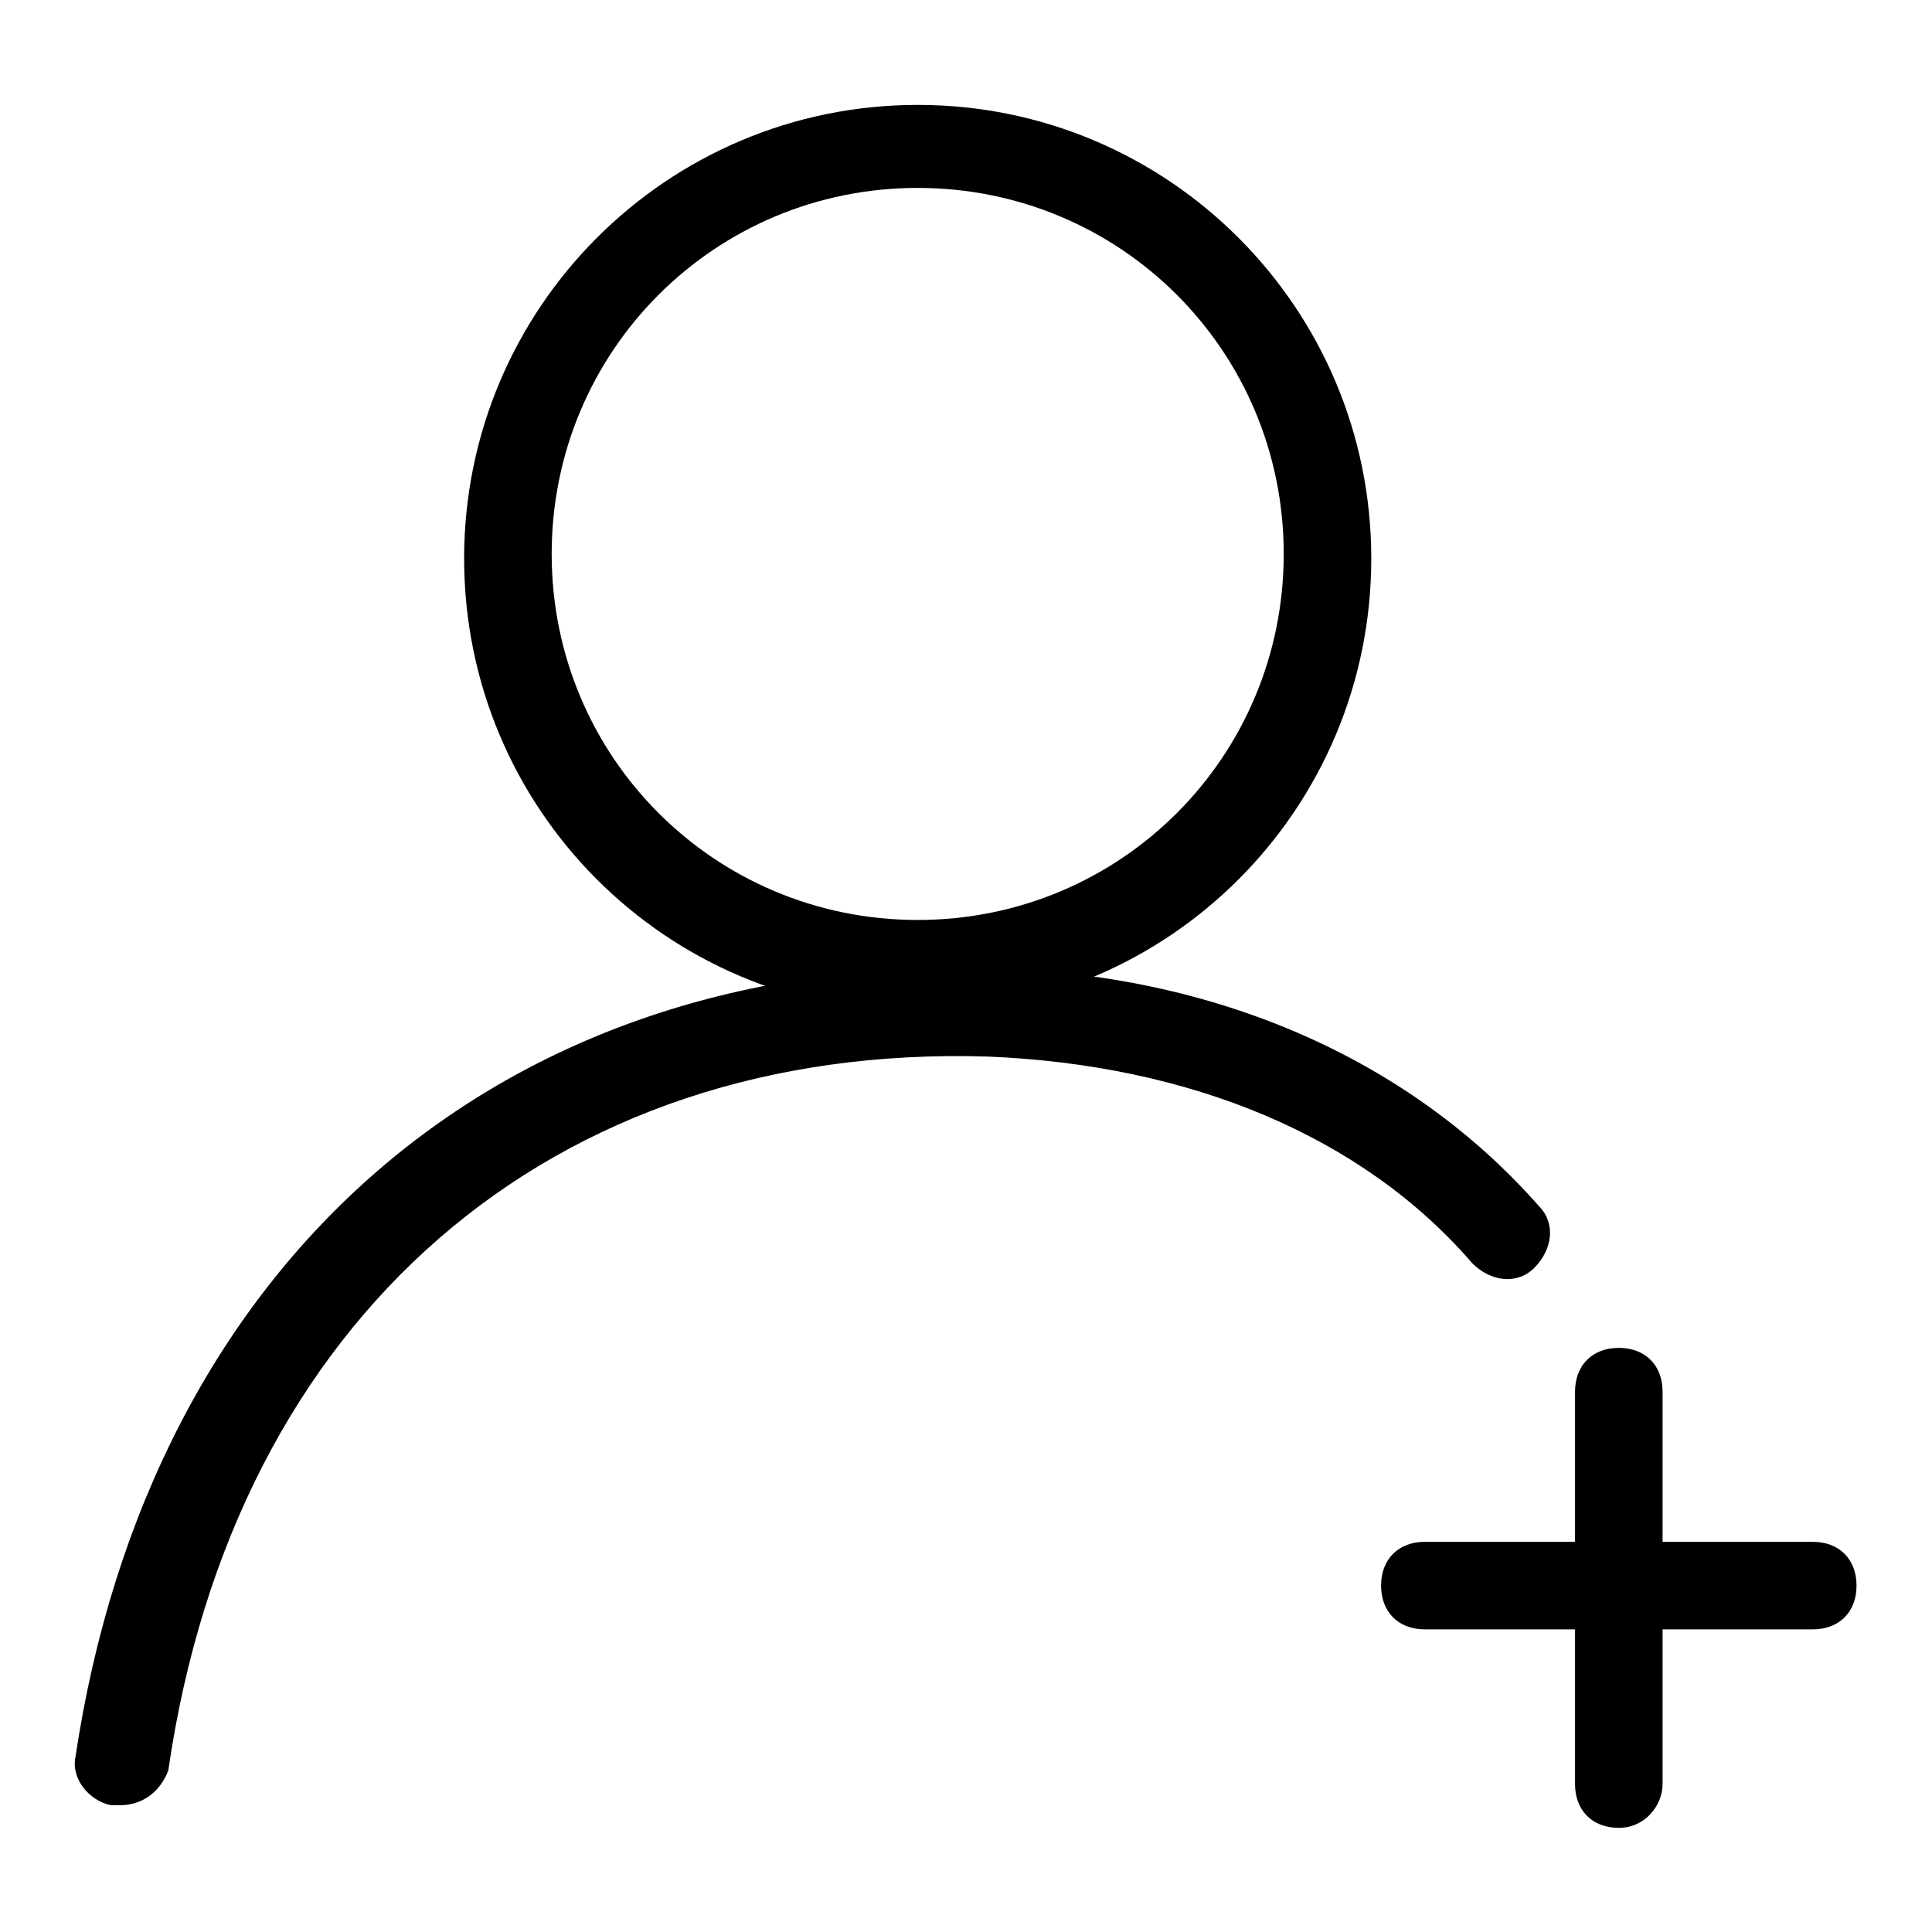 <?xml version="1.0" encoding="utf-8"?>
<!-- Svg Vector Icons : http://www.onlinewebfonts.com/icon -->
<!DOCTYPE svg PUBLIC "-//W3C//DTD SVG 1.1//EN" "http://www.w3.org/Graphics/SVG/1.1/DTD/svg11.dtd">
<svg version="1.1" xmlns="http://www.w3.org/2000/svg" xmlns:xlink="http://www.w3.org/1999/xlink" x="0px" y="0px" viewBox="0 0 256 256" enable-background="new 0 0 256 256" xml:space="preserve">
<g> <path fill="#000000" d="M121.6,134.1c-33.3,0-60.1-26.9-60.1-60.1s26.9-60.1,60.1-60.1s60.1,26.9,60.1,60.1 S154.9,134.1,121.6,134.1z M121.6,24.9c-26.9,0-48.5,21.6-48.5,48.5c0,26.9,21.6,48.5,48.5,48.5s48.5-21.6,48.5-48.5 C170.1,46.5,148.5,24.9,121.6,24.9z M240.2,215.9h-51.4c-3.5,0-5.8-2.3-5.8-5.8s2.3-5.8,5.8-5.8h51.4c3.5,0,5.8,2.3,5.8,5.8 S243.7,215.9,240.2,215.9z"/> <path fill="#000000" d="M214.5,242.2c-3.5,0-5.8-2.3-5.8-5.8v-52c0-3.5,2.3-5.8,5.8-5.8s5.8,2.3,5.8,5.8v52 C220.3,239.2,218,242.2,214.5,242.2z M15.9,239.2h-1.2c-2.9-0.6-5.3-3.5-4.7-6.4c9.9-66,56.6-106.3,120.9-104.5 c30.4,0.6,56.1,12.3,73,31.5c2.3,2.3,1.8,5.8-0.6,8.2c-2.3,2.3-5.8,1.8-8.2-0.6c-14.6-16.9-37.4-26.3-64.2-27.4 c-57.8-1.8-99.9,34.5-108.6,94.6C21.2,237.5,18.8,239.2,15.9,239.2z"/></g>
</svg>